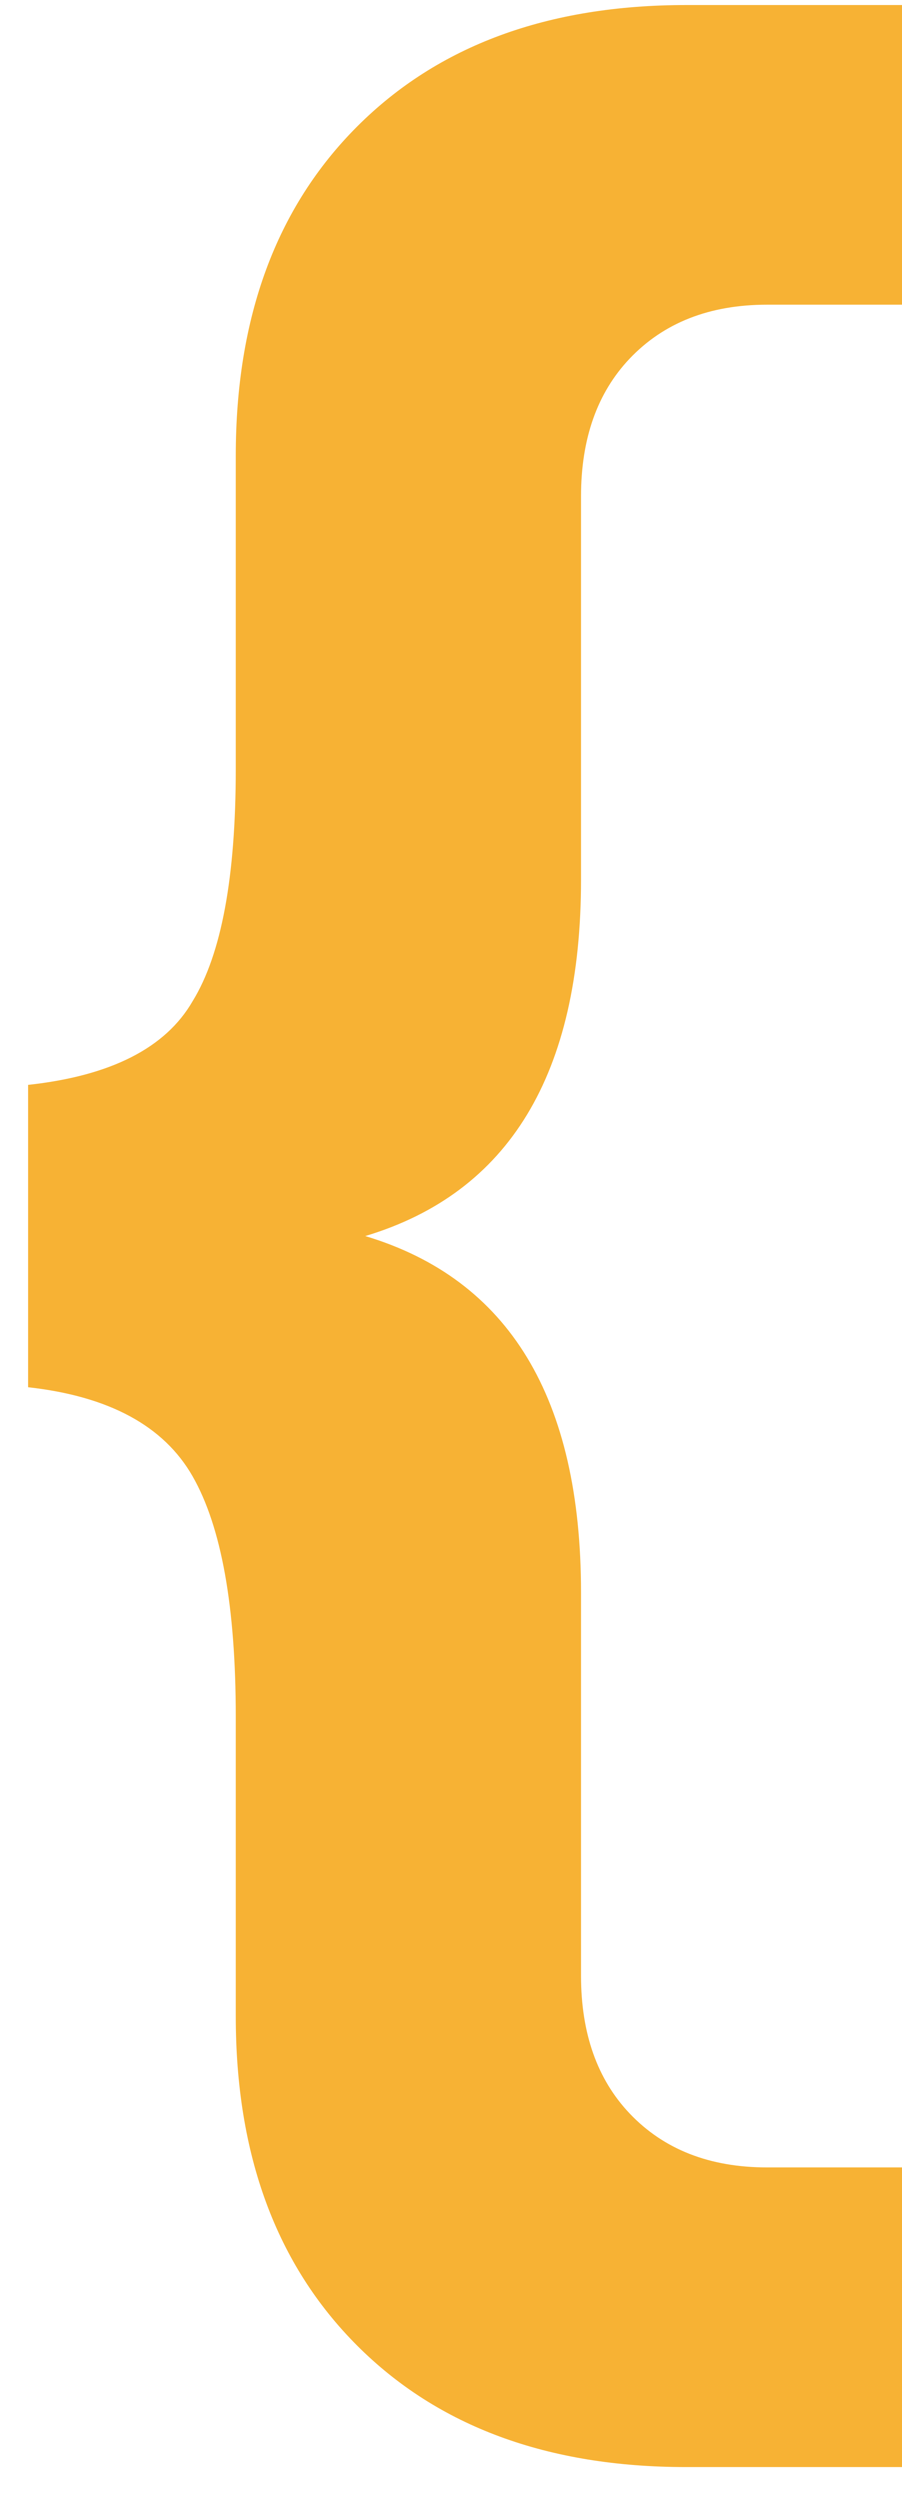 <?xml version="1.0" encoding="UTF-8"?> <svg xmlns="http://www.w3.org/2000/svg" width="26" height="72" viewBox="0 0 26 72" fill="none"> <path d="M26 71.051H19.78C15.789 71.051 12.627 69.885 10.295 67.553C7.963 65.22 6.796 62.059 6.796 58.067V49.437C6.796 46.276 6.382 43.969 5.552 42.518C4.723 41.066 3.142 40.211 0.81 39.952V31.244C3.194 30.985 4.775 30.181 5.552 28.834C6.382 27.486 6.796 25.257 6.796 22.148V13.129C6.796 9.138 7.963 5.976 10.295 3.643C12.627 1.311 15.789 0.145 19.78 0.145H26V8.775H22.113C20.454 8.775 19.133 9.293 18.148 10.33C17.215 11.315 16.748 12.636 16.748 14.295V25.335C16.748 30.933 14.675 34.354 10.528 35.598C14.675 36.842 16.748 40.263 16.748 45.861V56.901C16.748 58.56 17.215 59.882 18.148 60.866C19.133 61.903 20.454 62.421 22.113 62.421H26V71.051Z" fill="#F7B234"></path> </svg> 